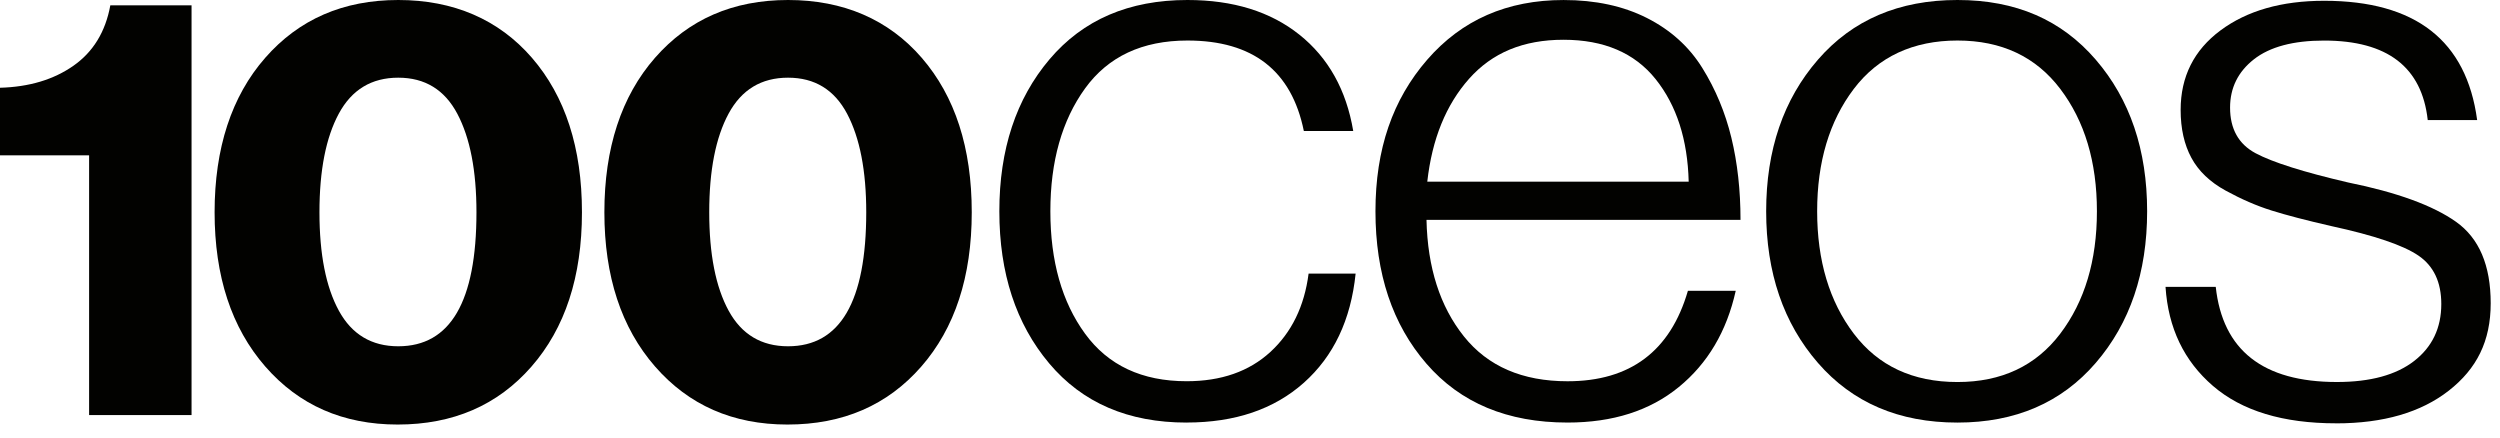 <svg width="137" height="24" viewBox="0 0 137 24" fill="none" xmlns="http://www.w3.org/2000/svg">
<path d="M4.883 22.745V8.512H0V4.809C1.595 4.765 2.935 4.365 4.02 3.606C5.105 2.848 5.781 1.743 6.046 0.292H10.497V22.745H4.883Z" fill="#020200"/>
<path d="M21.792 23.265C18.802 23.265 16.383 22.205 14.534 20.081C12.685 17.958 11.76 15.142 11.76 11.633C11.76 8.123 12.684 5.28 14.534 3.168C16.383 1.056 18.813 0 21.825 0C24.837 0 27.322 1.056 29.15 3.168C30.977 5.281 31.891 8.102 31.891 11.633C31.891 15.163 30.966 17.985 29.117 20.097C27.268 22.21 24.826 23.265 21.792 23.265ZM21.825 18.976C24.681 18.976 26.11 16.528 26.11 11.633C26.11 9.358 25.762 7.561 25.064 6.239C24.366 4.918 23.287 4.257 21.825 4.257C20.363 4.257 19.278 4.913 18.569 6.223C17.86 7.533 17.506 9.337 17.506 11.633C17.506 13.928 17.86 15.727 18.569 17.026C19.278 18.325 20.364 18.976 21.825 18.976Z" fill="#020200"/>
<path d="M43.152 23.265C40.162 23.265 37.743 22.205 35.894 20.081C34.045 17.958 33.12 15.142 33.12 11.633C33.12 8.123 34.044 5.28 35.894 3.168C37.743 1.056 40.173 0 43.186 0C46.199 0 48.684 1.056 50.511 3.168C52.339 5.281 53.252 8.102 53.252 11.633C53.252 15.163 52.327 17.985 50.478 20.097C48.629 22.21 46.188 23.265 43.153 23.265H43.152ZM43.185 18.976C46.041 18.976 47.47 16.528 47.47 11.633C47.47 9.358 47.121 7.561 46.424 6.239C45.726 4.918 44.647 4.257 43.185 4.257C41.722 4.257 40.638 4.913 39.929 6.223C39.22 7.533 38.866 9.337 38.866 11.633C38.866 13.928 39.22 15.727 39.929 17.026C40.638 18.325 41.724 18.976 43.185 18.976Z" fill="#020200"/>
<path d="M65.028 23.157C61.825 23.157 59.313 22.075 57.493 19.91C55.674 17.746 54.764 14.969 54.764 11.579C54.764 8.19 55.681 5.413 57.515 3.249C59.35 1.083 61.868 0 65.071 0C67.575 0 69.621 0.634 71.208 1.901C72.794 3.168 73.778 4.928 74.157 7.177H71.45C70.779 3.874 68.654 2.221 65.073 2.221C62.597 2.221 60.726 3.098 59.46 4.848C58.194 6.6 57.56 8.843 57.56 11.577C57.56 14.312 58.194 16.548 59.46 18.285C60.726 20.023 62.583 20.891 65.028 20.891C66.92 20.891 68.45 20.357 69.615 19.288C70.779 18.22 71.478 16.789 71.711 14.995H74.288C74.027 17.531 73.08 19.523 71.45 20.976C69.818 22.428 67.679 23.155 65.03 23.155L65.028 23.157Z" fill="#020200"/>
<path d="M85.901 23.156C82.61 23.156 80.033 22.082 78.171 19.931C76.306 17.781 75.375 14.996 75.375 11.579C75.375 8.163 76.32 5.449 78.213 3.27C80.107 1.09 82.595 0.001 85.683 0.001C87.429 0.001 88.951 0.329 90.248 0.984C91.543 1.639 92.555 2.55 93.283 3.718C94.011 4.887 94.542 6.161 94.878 7.542C95.213 8.924 95.38 10.426 95.38 12.049H78.172C78.23 14.67 78.914 16.799 80.224 18.437C81.535 20.075 83.427 20.893 85.903 20.893C89.338 20.893 91.537 19.241 92.497 15.937H95.118C94.623 18.159 93.582 19.918 91.995 21.213C90.408 22.51 88.377 23.156 85.903 23.156H85.901ZM78.213 9.955H92.54C92.482 7.648 91.878 5.775 90.728 4.336C89.576 2.899 87.896 2.179 85.683 2.179C83.47 2.179 81.774 2.891 80.507 4.315C79.241 5.74 78.476 7.62 78.215 9.955H78.213Z" fill="#020200"/>
<path d="M107.268 23.157C104.064 23.157 101.517 22.067 99.624 19.888C97.731 17.709 96.786 14.94 96.786 11.578C96.786 8.217 97.731 5.448 99.624 3.269C101.517 1.089 104.064 0 107.268 0C110.472 0 112.968 1.089 114.846 3.269C116.724 5.448 117.663 8.218 117.663 11.578C117.663 14.938 116.724 17.709 114.846 19.888C112.968 22.067 110.441 23.157 107.268 23.157ZM107.268 20.935C109.684 20.935 111.562 20.052 112.902 18.286C114.24 16.521 114.911 14.284 114.911 11.578C114.911 8.872 114.241 6.637 112.902 4.871C111.562 3.105 109.684 2.221 107.268 2.221C104.851 2.221 102.929 3.104 101.589 4.871C100.25 6.637 99.58 8.872 99.58 11.578C99.58 14.284 100.25 16.521 101.589 18.286C102.929 20.052 104.821 20.935 107.268 20.935Z" fill="#020200"/>
<path d="M128.019 23.198C125.107 23.198 122.857 22.515 121.27 21.148C119.682 19.78 118.817 17.972 118.671 15.722H121.423C121.801 19.197 124.014 20.934 128.062 20.934C129.895 20.934 131.308 20.549 132.298 19.78C133.287 19.011 133.783 17.972 133.783 16.661C133.783 15.465 133.368 14.582 132.538 14.012C131.708 13.442 130.114 12.901 127.754 12.389C126.386 12.076 125.294 11.791 124.479 11.535C123.663 11.279 122.826 10.916 121.967 10.446C121.108 9.976 120.482 9.378 120.089 8.651C119.696 7.925 119.499 7.049 119.499 6.024C119.499 4.202 120.227 2.749 121.683 1.666C123.139 0.585 125.031 0.043 127.361 0.043C132.37 0.043 135.164 2.223 135.748 6.58H133.04C132.719 3.675 130.827 2.223 127.361 2.223C125.673 2.223 124.391 2.565 123.518 3.247C122.645 3.931 122.208 4.814 122.208 5.897C122.208 7.065 122.673 7.898 123.605 8.396C124.537 8.894 126.226 9.428 128.672 9.998C131.35 10.54 133.324 11.259 134.59 12.155C135.857 13.053 136.49 14.541 136.49 16.619C136.49 18.697 135.725 20.208 134.197 21.405C132.668 22.601 130.608 23.2 128.017 23.2L128.019 23.198Z" fill="#020200"/>
</svg>
